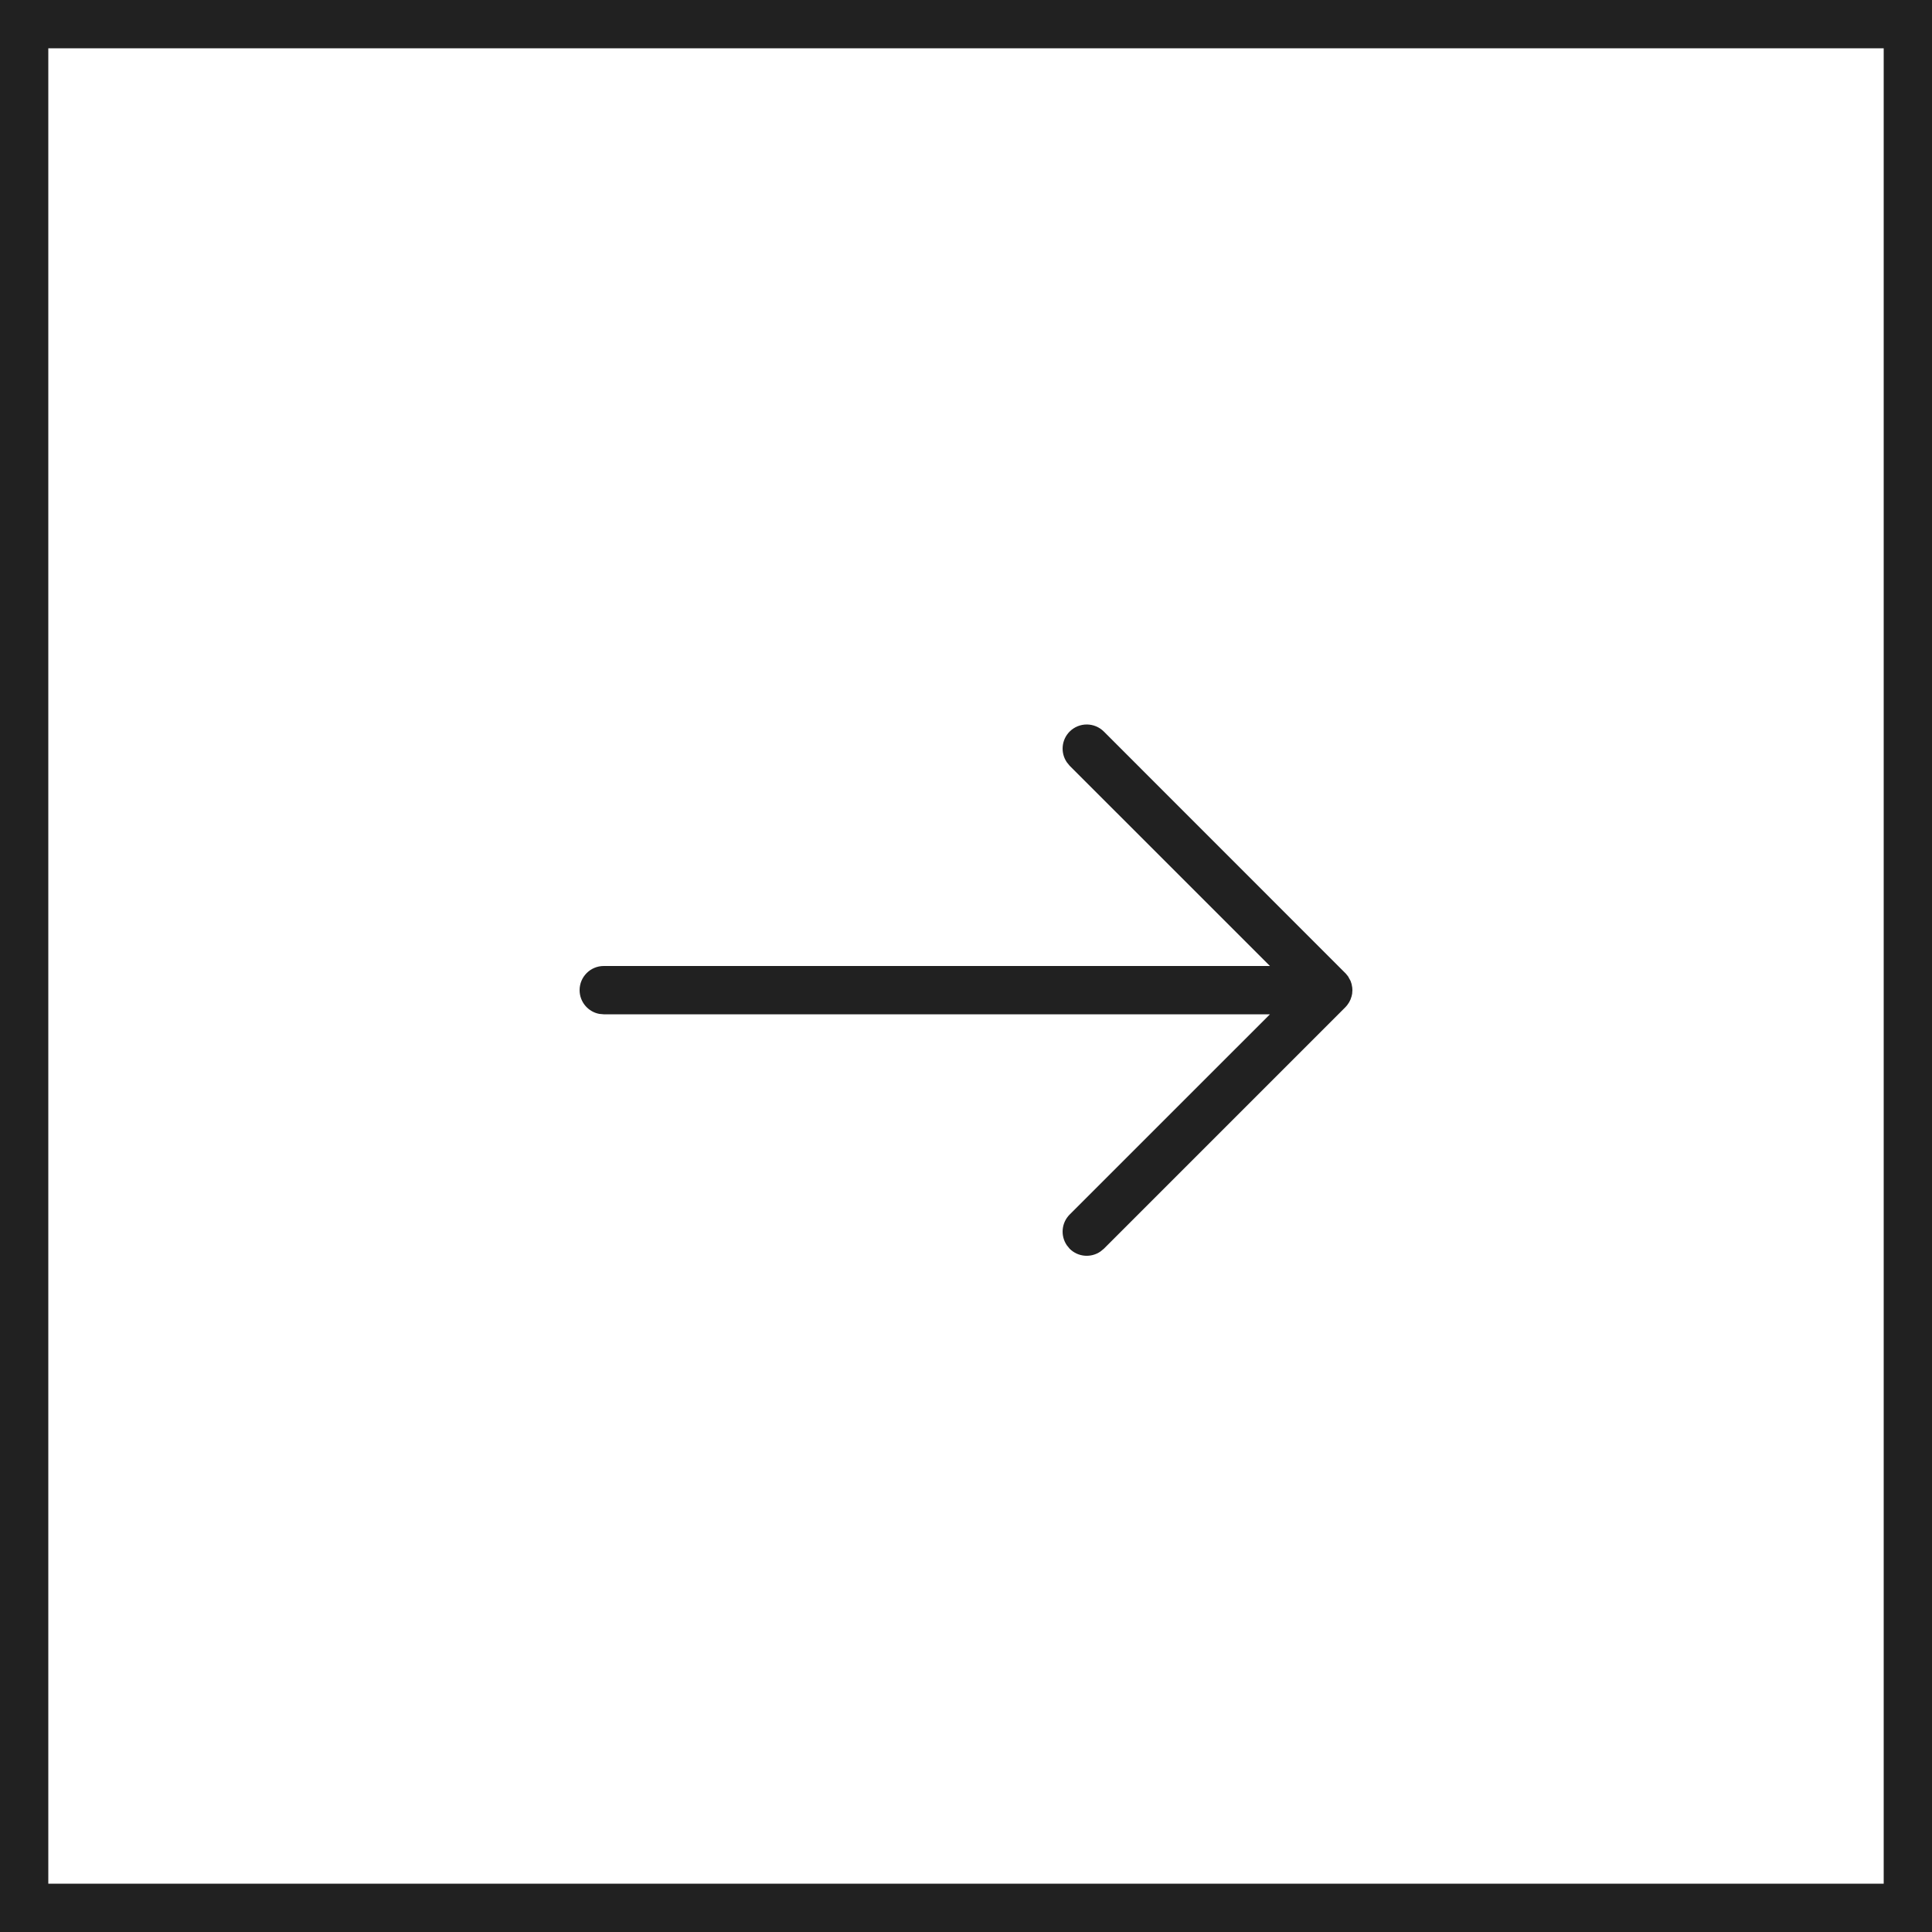 <?xml version="1.0" encoding="UTF-8"?> <svg xmlns="http://www.w3.org/2000/svg" width="40" height="40" viewBox="0 0 40 40" fill="none"><rect x="0.5" y="0.5" width="39" height="39" stroke="#212121"></rect><path d="M22.146 15.146C21.973 15.32 21.954 15.589 22.089 15.784L22.146 15.854L26.293 20H12.5C12.224 20 12 20.224 12 20.5C12 20.745 12.177 20.95 12.41 20.992L12.5 21H26.293L22.146 25.146C21.973 25.32 21.954 25.589 22.089 25.784L22.146 25.854C22.32 26.027 22.589 26.046 22.784 25.911L22.854 25.854L27.854 20.854L27.891 20.812L27.933 20.75L27.962 20.691L27.983 20.628L27.995 20.574L28 20.5L27.997 20.447L27.983 20.372L27.962 20.309L27.911 20.216L27.865 20.159L22.854 15.146C22.658 14.951 22.342 14.951 22.146 15.146Z" fill="#212121"></path></svg> 